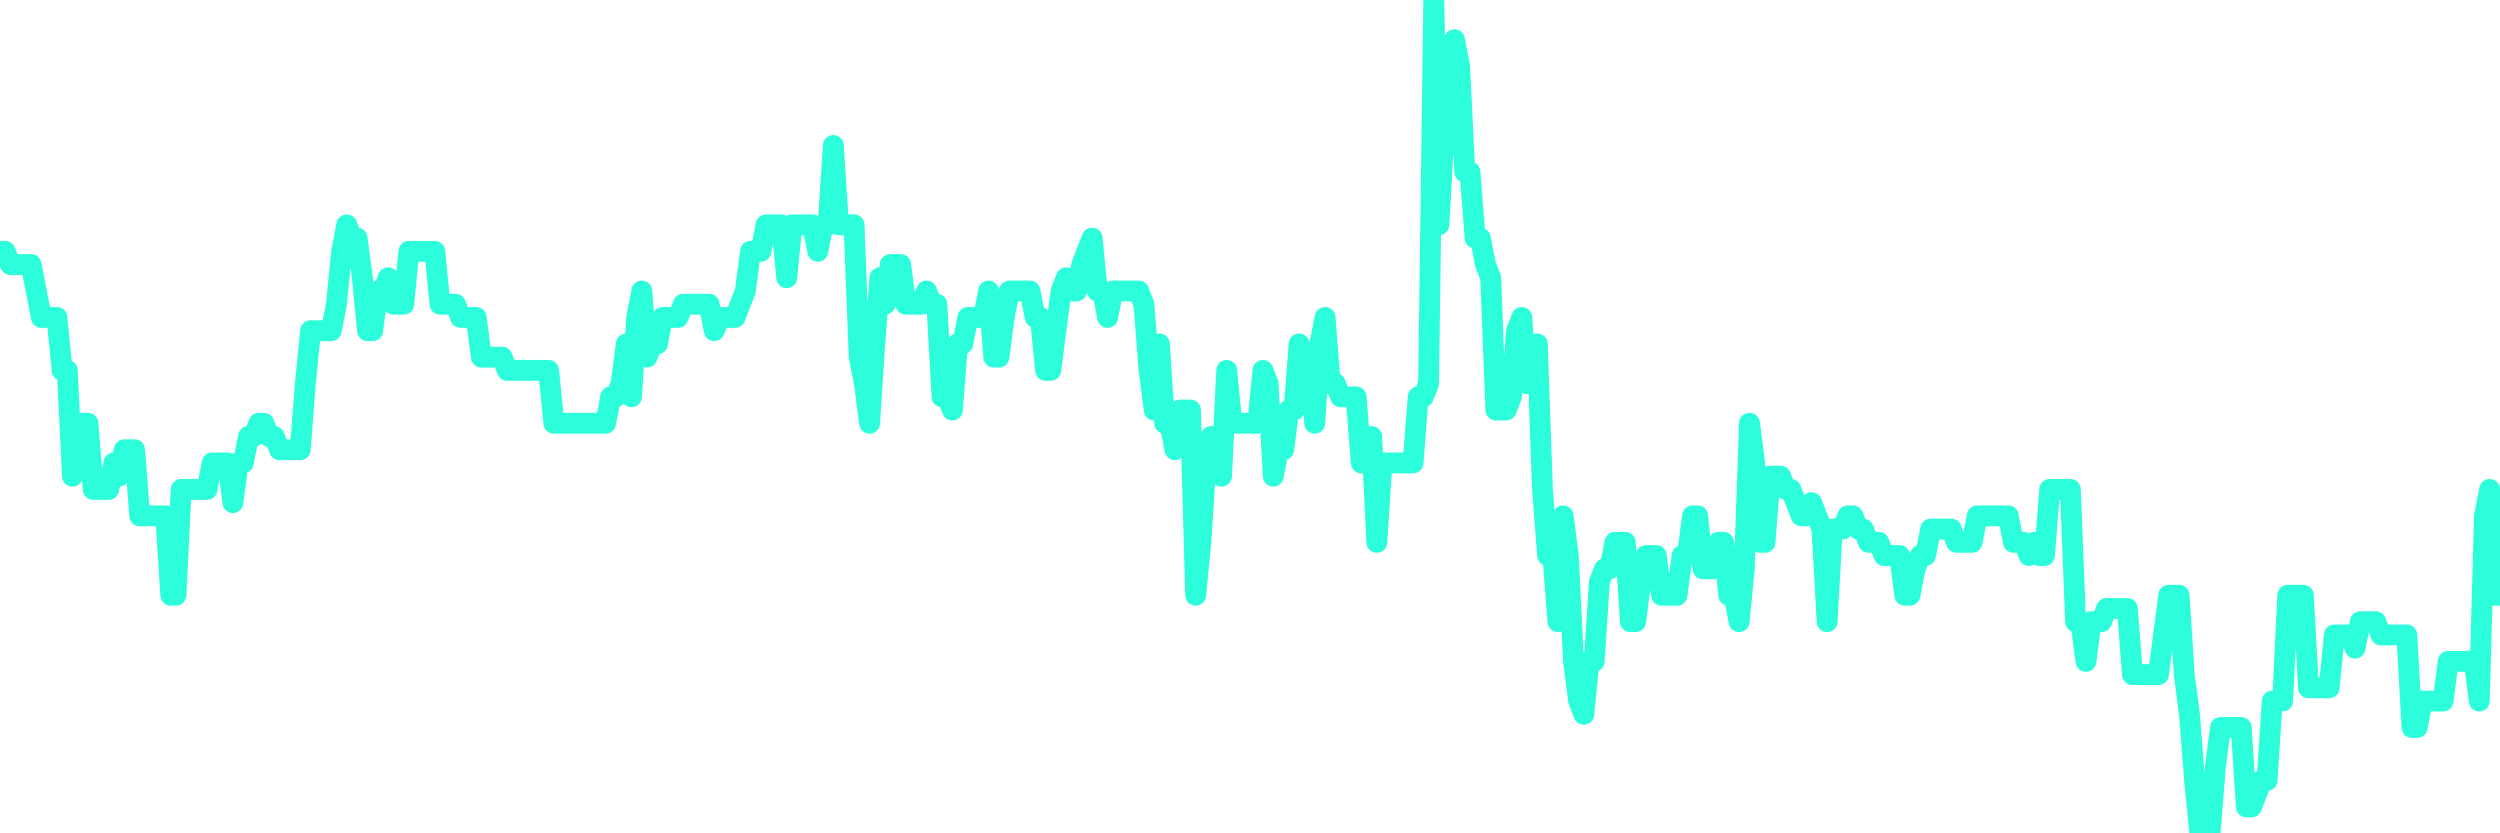 <?xml version="1.0" encoding="UTF-8"?>
<svg width="240" height="80" version="1.1" xmlns="http://www.w3.org/2000/svg">
    <path d="M0,24.127 L0.497,24.127 L0.994,25.397 L1.491,25.397 L1.988,25.397 L2.484,25.397 L2.981,25.397 L3.478,27.937 L3.975,30.476 L4.472,30.476 L4.969,30.476 L5.466,30.476 L5.963,35.556 L6.46,35.556 L6.957,45.714 L7.453,40.635 L7.95,40.635 L8.447,40.635 L8.944,46.984 L9.441,46.984 L9.938,46.984 L10.435,46.984 L10.932,44.444 L11.429,45.714 L11.925,43.175 L12.422,43.175 L12.919,43.175 L13.416,49.524 L13.913,49.524 L14.41,49.524 L14.907,49.524 L15.404,49.524 L15.901,49.524 L16.398,57.143 L16.894,57.143 L17.391,46.984 L17.888,46.984 L18.385,46.984 L18.882,46.984 L19.379,46.984 L19.876,46.984 L20.373,44.444 L20.87,44.444 L21.366,44.444 L21.863,44.444 L22.36,48.254 L22.857,44.444 L23.354,44.444 L23.851,41.905 L24.348,41.905 L24.845,40.635 L25.342,40.635 L25.839,41.905 L26.335,41.905 L26.832,43.175 L27.329,43.175 L27.826,43.175 L28.323,43.175 L28.82,43.175 L29.317,36.825 L29.814,31.746 L30.311,31.746 L30.807,31.746 L31.304,31.746 L31.801,31.746 L32.298,29.206 L32.795,24.127 L33.292,21.587 L33.789,22.857 L34.286,22.857 L34.783,26.667 L35.28,31.746 L35.776,31.746 L36.273,27.937 L36.77,27.937 L37.267,26.667 L37.764,29.206 L38.261,29.206 L38.758,29.206 L39.255,24.127 L39.752,24.127 L40.248,24.127 L40.745,24.127 L41.242,24.127 L41.739,24.127 L42.236,29.206 L42.733,29.206 L43.23,29.206 L43.727,29.206 L44.224,30.476 L44.72,30.476 L45.217,30.476 L45.714,30.476 L46.211,34.286 L46.708,34.286 L47.205,34.286 L47.702,34.286 L48.199,34.286 L48.696,35.556 L49.193,35.556 L49.689,35.556 L50.186,35.556 L50.683,35.556 L51.18,35.556 L51.677,35.556 L52.174,35.556 L52.671,35.556 L53.168,40.635 L53.665,40.635 L54.161,40.635 L54.658,40.635 L55.155,40.635 L55.652,40.635 L56.149,40.635 L56.646,40.635 L57.143,40.635 L57.64,40.635 L58.137,40.635 L58.634,38.095 L59.13,38.095 L59.627,36.825 L60.124,33.016 L60.621,38.095 L61.118,30.476 L61.615,27.937 L62.112,34.286 L62.609,33.016 L63.106,33.016 L63.602,30.476 L64.099,30.476 L64.596,30.476 L65.093,30.476 L65.59,29.206 L66.087,29.206 L66.584,29.206 L67.081,29.206 L67.578,29.206 L68.075,29.206 L68.571,31.746 L69.068,30.476 L69.565,30.476 L70.062,30.476 L70.559,30.476 L71.056,29.206 L71.553,27.937 L72.05,24.127 L72.547,24.127 L73.043,24.127 L73.54,21.587 L74.037,21.587 L74.534,21.587 L75.031,21.587 L75.528,26.667 L76.025,21.587 L76.522,21.587 L77.019,21.587 L77.516,21.587 L78.012,21.587 L78.509,24.127 L79.006,21.587 L79.503,21.587 L80,13.968 L80.497,21.587 L80.994,21.587 L81.491,21.587 L81.988,21.587 L82.484,34.286 L82.981,36.825 L83.478,40.635 L83.975,33.016 L84.472,26.667 L84.969,29.206 L85.466,25.397 L85.963,25.397 L86.46,25.397 L86.957,29.206 L87.453,29.206 L87.95,29.206 L88.447,29.206 L88.944,27.937 L89.441,29.206 L89.938,29.206 L90.435,38.095 L90.932,38.095 L91.429,39.365 L91.925,33.016 L92.422,33.016 L92.919,30.476 L93.416,30.476 L93.913,30.476 L94.41,30.476 L94.907,27.937 L95.404,34.286 L95.901,34.286 L96.398,30.476 L96.894,27.937 L97.391,27.937 L97.888,27.937 L98.385,27.937 L98.882,27.937 L99.379,30.476 L99.876,30.476 L100.373,35.556 L100.87,35.556 L101.366,31.746 L101.863,27.937 L102.36,26.667 L102.857,27.937 L103.354,27.937 L103.851,25.397 L104.348,24.127 L104.845,22.857 L105.342,27.937 L105.839,27.937 L106.335,30.476 L106.832,27.937 L107.329,27.937 L107.826,27.937 L108.323,27.937 L108.82,27.937 L109.317,27.937 L109.814,29.206 L110.311,35.556 L110.807,39.365 L111.304,33.016 L111.801,40.635 L112.298,40.635 L112.795,43.175 L113.292,39.365 L113.789,39.365 L114.286,39.365 L114.783,57.143 L115.28,52.063 L115.776,44.444 L116.273,41.905 L116.77,41.905 L117.267,45.714 L117.764,35.556 L118.261,40.635 L118.758,40.635 L119.255,40.635 L119.752,40.635 L120.248,40.635 L120.745,40.635 L121.242,35.556 L121.739,36.825 L122.236,45.714 L122.733,43.175 L123.23,43.175 L123.727,39.365 L124.224,39.365 L124.72,33.016 L125.217,34.286 L125.714,34.286 L126.211,40.635 L126.708,33.016 L127.205,30.476 L127.702,36.825 L128.199,36.825 L128.696,38.095 L129.193,38.095 L129.689,38.095 L130.186,38.095 L130.683,44.444 L131.18,44.444 L131.677,41.905 L132.174,52.063 L132.671,44.444 L133.168,44.444 L133.665,44.444 L134.161,44.444 L134.658,44.444 L135.155,44.444 L135.652,44.444 L136.149,38.095 L136.646,38.095 L137.143,36.825 L137.64,0 L138.137,21.587 L138.634,12.698 L139.13,8.889 L139.627,3.81 L140.124,6.349 L140.621,16.508 L141.118,16.508 L141.615,22.857 L142.112,22.857 L142.609,25.397 L143.106,26.667 L143.602,39.365 L144.099,39.365 L144.596,39.365 L145.093,38.095 L145.59,31.746 L146.087,30.476 L146.584,36.825 L147.081,36.825 L147.578,33.016 L148.075,46.984 L148.571,53.333 L149.068,53.333 L149.565,59.683 L150.062,49.524 L150.559,53.333 L151.056,63.492 L151.553,67.302 L152.05,68.571 L152.547,63.492 L153.043,63.492 L153.54,55.873 L154.037,54.603 L154.534,54.603 L155.031,52.063 L155.528,52.063 L156.025,52.063 L156.522,59.683 L157.019,59.683 L157.516,55.873 L158.012,53.333 L158.509,53.333 L159.006,53.333 L159.503,57.143 L160,57.143 L160.497,57.143 L160.994,57.143 L161.491,53.333 L161.988,53.333 L162.484,49.524 L162.981,49.524 L163.478,54.603 L163.975,54.603 L164.472,54.603 L164.969,52.063 L165.466,52.063 L165.963,57.143 L166.46,57.143 L166.957,59.683 L167.453,54.603 L167.95,40.635 L168.447,44.444 L168.944,52.063 L169.441,52.063 L169.938,45.714 L170.435,45.714 L170.932,45.714 L171.429,46.984 L171.925,46.984 L172.422,48.254 L172.919,49.524 L173.416,49.524 L173.913,48.254 L174.41,49.524 L174.907,50.794 L175.404,59.683 L175.901,50.794 L176.398,50.794 L176.894,50.794 L177.391,49.524 L177.888,49.524 L178.385,50.794 L178.882,50.794 L179.379,52.063 L179.876,52.063 L180.373,52.063 L180.87,53.333 L181.366,53.333 L181.863,53.333 L182.36,53.333 L182.857,57.143 L183.354,57.143 L183.851,54.603 L184.348,53.333 L184.845,53.333 L185.342,50.794 L185.839,50.794 L186.335,50.794 L186.832,50.794 L187.329,50.794 L187.826,52.063 L188.323,52.063 L188.82,52.063 L189.317,52.063 L189.814,49.524 L190.311,49.524 L190.807,49.524 L191.304,49.524 L191.801,49.524 L192.298,49.524 L192.795,49.524 L193.292,52.063 L193.789,52.063 L194.286,52.063 L194.783,53.333 L195.28,52.063 L195.776,53.333 L196.273,53.333 L196.77,46.984 L197.267,46.984 L197.764,46.984 L198.261,46.984 L198.758,46.984 L199.255,59.683 L199.752,59.683 L200.248,63.492 L200.745,59.683 L201.242,59.683 L201.739,59.683 L202.236,58.413 L202.733,58.413 L203.23,58.413 L203.727,58.413 L204.224,58.413 L204.72,64.762 L205.217,64.762 L205.714,64.762 L206.211,64.762 L206.708,64.762 L207.205,64.762 L207.702,60.952 L208.199,57.143 L208.696,57.143 L209.193,57.143 L209.689,64.762 L210.186,68.571 L210.683,74.921 L211.18,80 L211.677,80 L212.174,80 L212.671,73.651 L213.168,69.841 L213.665,69.841 L214.161,69.841 L214.658,69.841 L215.155,69.841 L215.652,77.46 L216.149,77.46 L216.646,76.19 L217.143,74.921 L217.64,74.921 L218.137,67.302 L218.634,67.302 L219.13,67.302 L219.627,57.143 L220.124,57.143 L220.621,57.143 L221.118,57.143 L221.615,66.032 L222.112,66.032 L222.609,66.032 L223.106,66.032 L223.602,66.032 L224.099,60.952 L224.596,60.952 L225.093,60.952 L225.59,60.952 L226.087,62.222 L226.584,59.683 L227.081,59.683 L227.578,59.683 L228.075,59.683 L228.571,60.952 L229.068,60.952 L229.565,60.952 L230.062,60.952 L230.559,60.952 L231.056,60.952 L231.553,69.841 L232.05,69.841 L232.547,67.302 L233.043,67.302 L233.54,67.302 L234.037,67.302 L234.534,67.302 L235.031,63.492 L235.528,63.492 L236.025,63.492 L236.522,63.492 L237.019,63.492 L237.516,63.492 L238.012,67.302 L238.509,49.524 L239.006,46.984 L239.503,57.143 L240,57.143" 
        fill="none" 
        stroke="#2CFEDC" 
        stroke-width="2" 
        stroke-linecap="round" 
        stroke-linejoin="round"/>
</svg>
